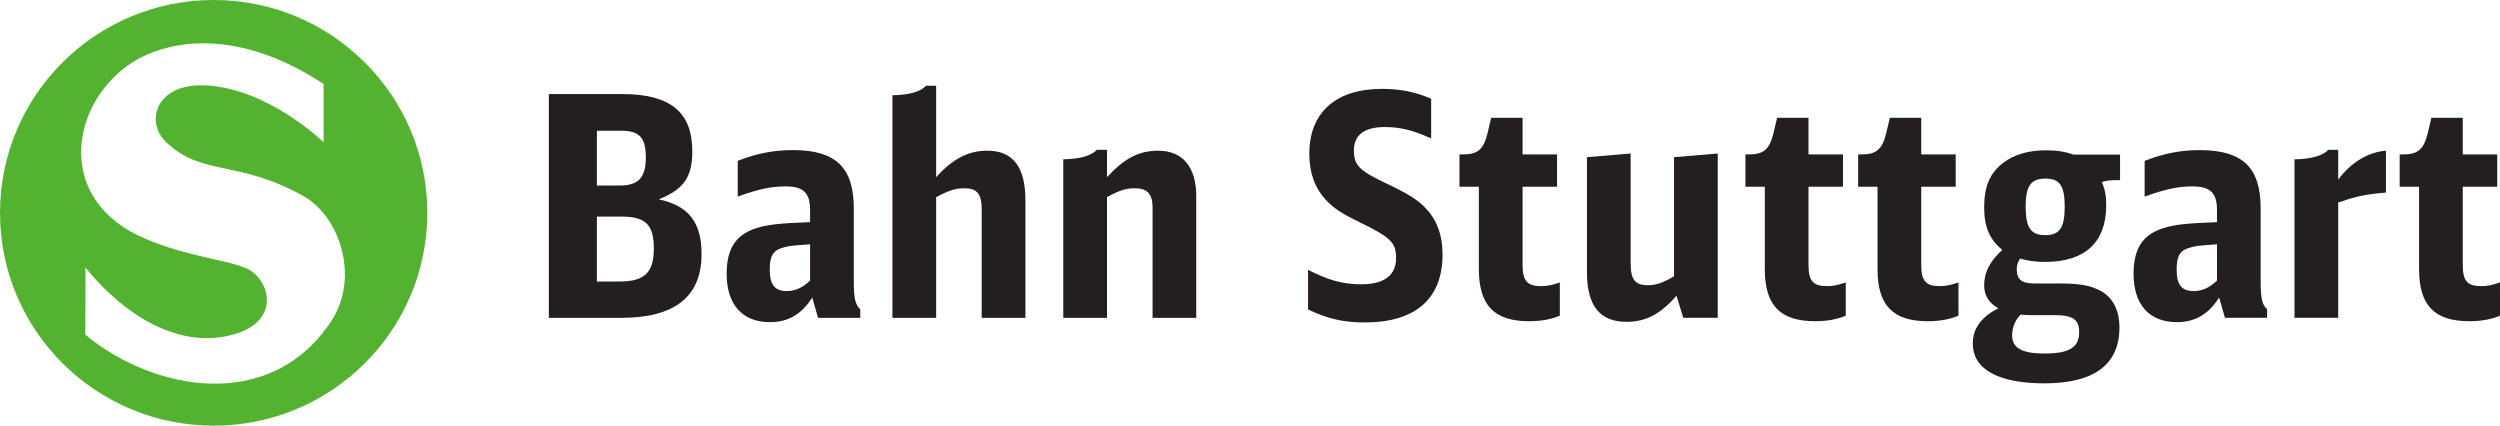 <?xml version="1.0" encoding="UTF-8" standalone="no"?>
<!-- Created with Inkscape (http://www.inkscape.org/) -->

<svg
   xmlns:dc="http://purl.org/dc/elements/1.1/"
   xmlns:cc="http://creativecommons.org/ns#"
   xmlns:rdf="http://www.w3.org/1999/02/22-rdf-syntax-ns#"
   xmlns:svg="http://www.w3.org/2000/svg"
   xmlns="http://www.w3.org/2000/svg"
   version="1.1"
   width="2851.163"
   height="485.45"
   id="svg2"
   xml:space="preserve"><defs
     id="defs6"><clipPath
       id="clipPath658"><path
         d="m 0,1771.653 2508.661,0 L 2508.661,0 0,0 0,1771.653 z"
         id="path660" /></clipPath><clipPath
       id="clipPath1040"><path
         d="m 0,1771.653 2508.661,0 L 2508.661,0 0,0 0,1771.653 z"
         id="path1042" /></clipPath><clipPath
       id="clipPath1114"><path
         d="m 0,1771.653 2508.661,0 L 2508.661,0 0,0 0,1771.653 z"
         id="path1116" /></clipPath><clipPath
       id="clipPath1182"><path
         d="m 0,1771.653 2508.661,0 L 2508.661,0 0,0 0,1771.653 z"
         id="path1184" /></clipPath><clipPath
       id="clipPath1356"><path
         d="m 0,1771.653 2508.661,0 L 2508.661,0 0,0 0,1771.653 z"
         id="path1358" /></clipPath><clipPath
       id="clipPath1380"><path
         d="m 0,1771.653 2508.661,0 L 2508.661,0 0,0 0,1771.653 z"
         id="path1382" /></clipPath><clipPath
       id="clipPath1394"><path
         d="m 0,1771.653 2508.661,0 L 2508.661,0 0,0 0,1771.653 z"
         id="path1396" /></clipPath></defs><g
     transform="matrix(1.25,0,0,-1.25,-788.967,1575.431)"
     id="g10"><g
       transform="matrix(8,0,0,8,-16648.412,711.894)"
       id="g1110"><g
         clip-path="url(#clipPath1114)"
         id="g1112"><g
           transform="translate(2159.948,44.281)"
           id="g1118"><path
             d="M 0,0 C 0,13.405 10.912,24.275 24.369,24.275 37.826,24.275 48.735,13.405 48.735,0 48.735,-13.405 37.826,-24.27 24.369,-24.27 10.912,-24.27 0,-13.405 0,0 m 36.907,8.054 0,6.634 c -9.987,6.613 -18.27,5.092 -22.455,2.029 -6.516,-4.769 -8.067,-15.4 2.171,-19.692 4.959,-2.078 9.11,-2.333 11.477,-3.35 2.738,-1.182 4.327,-6.587 -2.597,-7.797 -5.432,-0.942 -11.192,2.27 -15.775,7.891 0.051,-0.094 0,-7.655 0,-7.655 7.651,-6.372 21.016,-9.018 28.004,1.468 3.329,4.988 1.076,11.994 -3.164,14.354 -7.463,4.156 -11.539,2.207 -15.63,6.139 -2.456,2.362 -1.084,6.645 4.294,6.47 7.277,-0.235 13.675,-6.491 13.675,-6.491"
             id="path1120"
             style="fill:#53b330;fill-opacity:1;fill-rule:evenodd;stroke:none" /></g><g
           transform="translate(2222.545,57.829)"
           id="g1122"><path
             d="m 0,0 8.354,0 c 5.477,0 8.004,-2.038 8.004,-6.531 0,-2.948 -0.982,-4.352 -3.828,-5.475 3.407,-0.737 4.882,-2.598 4.882,-6.249 0,-4.844 -3.054,-7.267 -9.163,-7.267 L 0,-25.522 0,0 m 8.109,-10.428 c 2.105,0 2.949,0.914 2.949,3.196 0,2.281 -0.738,3.053 -2.843,3.053 l -2.739,0 0,-6.249 2.633,0 z m -0.07,-10.951 c 2.876,0 3.932,1.019 3.932,3.758 0,2.735 -0.949,3.648 -3.688,3.648 l -2.807,0 0,-7.406 2.563,0 z"
             id="path1124"
             style="fill:#231f20;fill-opacity:1;fill-rule:nonzero;stroke:none" /></g><g
           transform="translate(2252.579,34.625)"
           id="g1126"><path
             d="m 0,0 c -1.192,-1.896 -2.734,-2.81 -4.806,-2.81 -3.162,0 -4.951,2.002 -4.951,5.512 0,2.808 0.984,4.387 3.23,5.162 1.404,0.454 2.632,0.596 6.283,0.736 l 0,1.405 c 0,1.93 -0.774,2.668 -2.773,2.668 -1.651,0 -3.018,-0.281 -5.478,-1.158 l 0,4.071 c 2.143,0.842 4.073,1.228 6.284,1.228 4.88,0 6.952,-1.964 6.952,-6.633 l 0,-8.356 c 0,-1.896 0.175,-2.667 0.738,-3.16 l 0,-0.983 -4.81,0 L 0,0 M -0.244,6.072 C -2.561,5.896 -2.561,5.896 -3.228,5.72 -4.456,5.407 -4.84,4.772 -4.84,3.193 c 0,-1.719 0.56,-2.458 1.929,-2.458 0.982,0 1.824,0.386 2.667,1.196 l 0,4.141 z"
             id="path1128"
             style="fill:#231f20;fill-opacity:1;fill-rule:nonzero;stroke:none" /></g><g
           transform="translate(2261.727,57.69)"
           id="g1130"><path
             d="m 0,0 c 1.93,0.034 3.232,0.42 3.829,1.086 l 1.157,0 0,-10.425 c 1.862,2.071 3.651,3.02 5.828,3.02 2.949,0 4.352,-1.863 4.352,-5.688 l 0,-13.376 -4.984,0 0,12.323 c 0,1.825 -0.528,2.457 -2,2.457 -1.021,0 -1.826,-0.281 -3.196,-1.017 l 0,-13.763 -4.986,0 L 0,0"
             id="path1132"
             style="fill:#231f20;fill-opacity:1;fill-rule:nonzero;stroke:none" /></g><g
           transform="translate(2281.212,50.387)"
           id="g1134"><path
             d="m 0,0 c 1.93,0.035 3.231,0.422 3.83,1.088 l 1.156,0 0,-3.124 c 1.964,2.141 3.651,3.019 5.827,3.019 2.808,0 4.351,-1.862 4.351,-5.195 l 0,-13.868 -4.982,0 0,12.641 c 0,1.472 -0.633,2.139 -2,2.139 -1.02,0 -1.824,-0.246 -3.196,-1.017 l 0,-13.763 L 0,-18.08 0,0"
             id="path1136"
             style="fill:#231f20;fill-opacity:1;fill-rule:nonzero;stroke:none" /></g><g
           transform="translate(2309.128,37.782)"
           id="g1138"><path
             d="m 0,0 c 2.318,-1.191 3.999,-1.649 6.07,-1.649 2.599,0 3.967,1.019 3.967,2.985 0,1.79 -0.596,2.351 -4.174,4.103 C 3.824,6.426 2.879,7.057 2,8.004 0.772,9.337 0.141,11.091 0.141,13.233 c 0,4.704 3.016,7.407 8.283,7.407 2.105,0 3.825,-0.351 5.615,-1.125 l 0,-4.526 c -2.106,0.948 -3.546,1.297 -5.299,1.297 -2.316,0 -3.511,-0.913 -3.511,-2.667 0,-1.719 0.597,-2.316 3.965,-3.893 C 11.616,8.563 12.635,7.897 13.583,6.845 14.742,5.584 15.338,3.862 15.338,1.756 15.338,-3.3 12.249,-6 6.457,-6 4.035,-6 2.211,-5.578 0,-4.524 L 0,0 z"
             id="path1140"
             style="fill:#231f20;fill-opacity:1;fill-rule:nonzero;stroke:none" /></g><g
           transform="translate(2337.84,32.554)"
           id="g1142"><path
             d="m 0,0 c -0.984,-0.421 -2.179,-0.632 -3.479,-0.632 -4,0 -5.753,1.79 -5.753,5.966 l 0,9.373 -2.212,0 0,3.684 0.387,0 c 1.683,0 2.351,0.563 2.808,2.387 l 0.419,1.789 3.582,0 0,-4.176 3.931,0 0,-3.684 -3.931,0 0,-8.916 c 0,-1.824 0.527,-2.421 2.108,-2.421 0.697,0 1.225,0.106 2.14,0.421 L 0,0 z"
             id="path1144"
             style="fill:#231f20;fill-opacity:1;fill-rule:nonzero;stroke:none" /></g><g
           transform="translate(2351.146,34.835)"
           id="g1146"><path
             d="m 0,0 c -1.823,-2.105 -3.509,-2.982 -5.683,-2.982 -3.057,0 -4.529,1.824 -4.529,5.648 l 0,13.13 4.984,0.419 0,-12.528 c 0,-1.825 0.492,-2.493 1.93,-2.493 0.983,0 1.685,0.246 3.018,1.018 l 0,13.584 4.984,0.419 0,-18.74 -3.93,0 L 0,0 z"
             id="path1148"
             style="fill:#231f20;fill-opacity:1;fill-rule:nonzero;stroke:none" /></g><g
           transform="translate(2370.45,32.554)"
           id="g1150"><path
             d="m 0,0 c -0.984,-0.421 -2.178,-0.632 -3.478,-0.632 -4,0 -5.754,1.79 -5.754,5.966 l 0,9.373 -2.211,0 0,3.684 0.384,0 c 1.686,0 2.352,0.563 2.807,2.387 l 0.422,1.789 3.58,0 0,-4.176 3.935,0 0,-3.684 -3.935,0 0,-8.916 c 0,-1.824 0.527,-2.421 2.107,-2.421 0.7,0 1.229,0.106 2.143,0.421 L 0,0 z"
             id="path1152"
             style="fill:#231f20;fill-opacity:1;fill-rule:nonzero;stroke:none" /></g><g
           transform="translate(2383.305,32.554)"
           id="g1154"><path
             d="m 0,0 c -0.984,-0.421 -2.175,-0.632 -3.477,-0.632 -4.002,0 -5.754,1.79 -5.754,5.966 l 0,9.373 -2.211,0 0,3.684 0.385,0 c 1.684,0 2.353,0.563 2.808,2.387 l 0.421,1.789 3.581,0 0,-4.176 3.93,0 0,-3.684 -3.93,0 0,-8.916 c 0,-1.824 0.525,-2.421 2.104,-2.421 0.704,0 1.229,0.106 2.143,0.421 L 0,0 z"
             id="path1156"
             style="fill:#231f20;fill-opacity:1;fill-rule:nonzero;stroke:none" /></g><g
           transform="translate(2412.787,40.697)"
           id="g1158"><path
             d="m 0,0 c -2.319,-0.177 -2.319,-0.177 -2.983,-0.353 -1.232,-0.315 -1.618,-0.947 -1.618,-2.526 0,-1.72 0.563,-2.458 1.931,-2.458 0.982,0 1.826,0.389 2.67,1.195 L 0,0 z m 0.244,-6.073 c -1.194,-1.895 -2.738,-2.808 -4.808,-2.808 -3.161,0 -4.949,2.003 -4.949,5.511 0,2.807 0.983,4.387 3.229,5.16 C -4.882,2.246 -3.653,2.385 0,2.524 L 0,3.93 c 0,1.929 -0.772,2.669 -2.774,2.669 -1.651,0 -3.02,-0.281 -5.477,-1.159 l 0,4.071 c 2.141,0.842 4.073,1.228 6.281,1.228 4.881,0 6.951,-1.965 6.951,-6.633 l 0,-8.353 c 0,-1.895 0.176,-2.667 0.736,-3.16 l 0,-0.981 -4.806,0 -0.667,2.315 z"
             id="path1160"
             style="fill:#231f20;fill-opacity:1;fill-rule:nonzero;stroke:none" /></g><g
           transform="translate(2421.63,50.384)"
           id="g1162"><path
             d="m 0,0 c 1.93,0.035 3.229,0.421 3.859,1.088 l 1.125,0 0,-3.403 c 1.438,1.963 3.44,3.158 5.44,3.297 l 0,-4.775 C 8.248,-3.968 6.877,-4.246 5.371,-4.81 l -0.387,-0.105 0,-13.159 -4.984,0 L 0,0 z"
             id="path1164"
             style="fill:#231f20;fill-opacity:1;fill-rule:nonzero;stroke:none" /></g><g
           transform="translate(2445.064,32.554)"
           id="g1166"><path
             d="m 0,0 c -0.983,-0.421 -2.174,-0.632 -3.478,-0.632 -3.998,0 -5.752,1.79 -5.752,5.966 l 0,9.373 -2.211,0 0,3.684 0.386,0 c 1.683,0 2.35,0.563 2.808,2.387 l 0.422,1.789 3.578,0 0,-4.176 3.932,0 0,-3.684 -3.932,0 0,-8.916 c 0,-1.824 0.525,-2.421 2.105,-2.421 0.704,0 1.229,0.106 2.142,0.421 L 0,0 z"
             id="path1168"
             style="fill:#231f20;fill-opacity:1;fill-rule:nonzero;stroke:none" /></g><g
           transform="translate(2390.967,44.997)"
           id="g1170"><path
             d="m 0,0 c 0,-2.42 0.596,-3.26 2.246,-3.26 1.611,0 2.208,0.84 2.208,3.225 C 4.454,2.383 3.893,3.19 2.246,3.19 0.596,3.19 0,2.35 0,0 m 0.423,-12.378 c -0.423,0 -0.667,0.034 -0.982,0.07 -0.632,-0.63 -0.983,-1.473 -0.983,-2.383 0,-1.44 1.122,-2.068 3.684,-2.068 2.837,0 3.961,0.702 3.961,2.419 0,1.471 -0.703,1.962 -2.875,1.962 l -2.805,0 z M 10.274,3.016 C 9.678,3.016 9.153,2.945 8.696,2.804 9.048,1.927 9.188,1.262 9.188,0.141 c 0,-4.209 -2.42,-6.453 -6.976,-6.453 -1.018,0 -1.895,0.106 -2.843,0.385 -0.28,-0.419 -0.384,-0.771 -0.384,-1.226 0,-1.156 0.562,-1.614 1.997,-1.614 l 2.772,0 c 2.312,0 3.574,-0.208 4.729,-0.806 1.44,-0.769 2.213,-2.208 2.213,-4.242 0,-4.207 -2.91,-6.346 -8.554,-6.346 -5.261,0 -8.17,1.614 -8.17,4.523 0,1.718 0.946,3.05 2.909,4.033 -1.124,0.666 -1.613,1.471 -1.613,2.663 0,1.473 0.702,2.77 2.068,3.997 -1.472,1.228 -2.068,2.631 -2.068,4.875 0,2.384 0.666,3.926 2.208,5.084 1.193,0.912 2.841,1.403 4.84,1.403 1.192,0 2.138,-0.142 3.155,-0.491 l 5.296,0 0,-2.91 -0.493,0 z"
             id="path1172"
             style="fill:#231f20;fill-opacity:1;fill-rule:nonzero;stroke:none" /></g></g></g><g
       id="g1390"><g
         clip-path="url(#clipPath1394)"
         id="g1392"><path
           d="m 2508.662,2.836 -2.835,0 0,-2.836 2.835,0 0,2.836 z"
           id="path1398"
           style="fill:#231f20;fill-opacity:1;fill-rule:nonzero;stroke:none" /><path
           d="m 2.835,2.836 -2.834,0 0,-2.836 2.834,0 0,2.836 z"
           id="path1400"
           style="fill:#231f20;fill-opacity:1;fill-rule:nonzero;stroke:none" /><path
           d="m 2508.662,1771.653 -2.835,0 0,-2.835 2.835,0 0,2.835 z"
           id="path1402"
           style="fill:#231f20;fill-opacity:1;fill-rule:nonzero;stroke:none" /><path
           d="m 2.835,1771.653 -2.834,0 0,-2.835 2.834,0 0,2.835 z"
           id="path1404"
           style="fill:#231f20;fill-opacity:1;fill-rule:nonzero;stroke:none" /></g></g></g></svg>